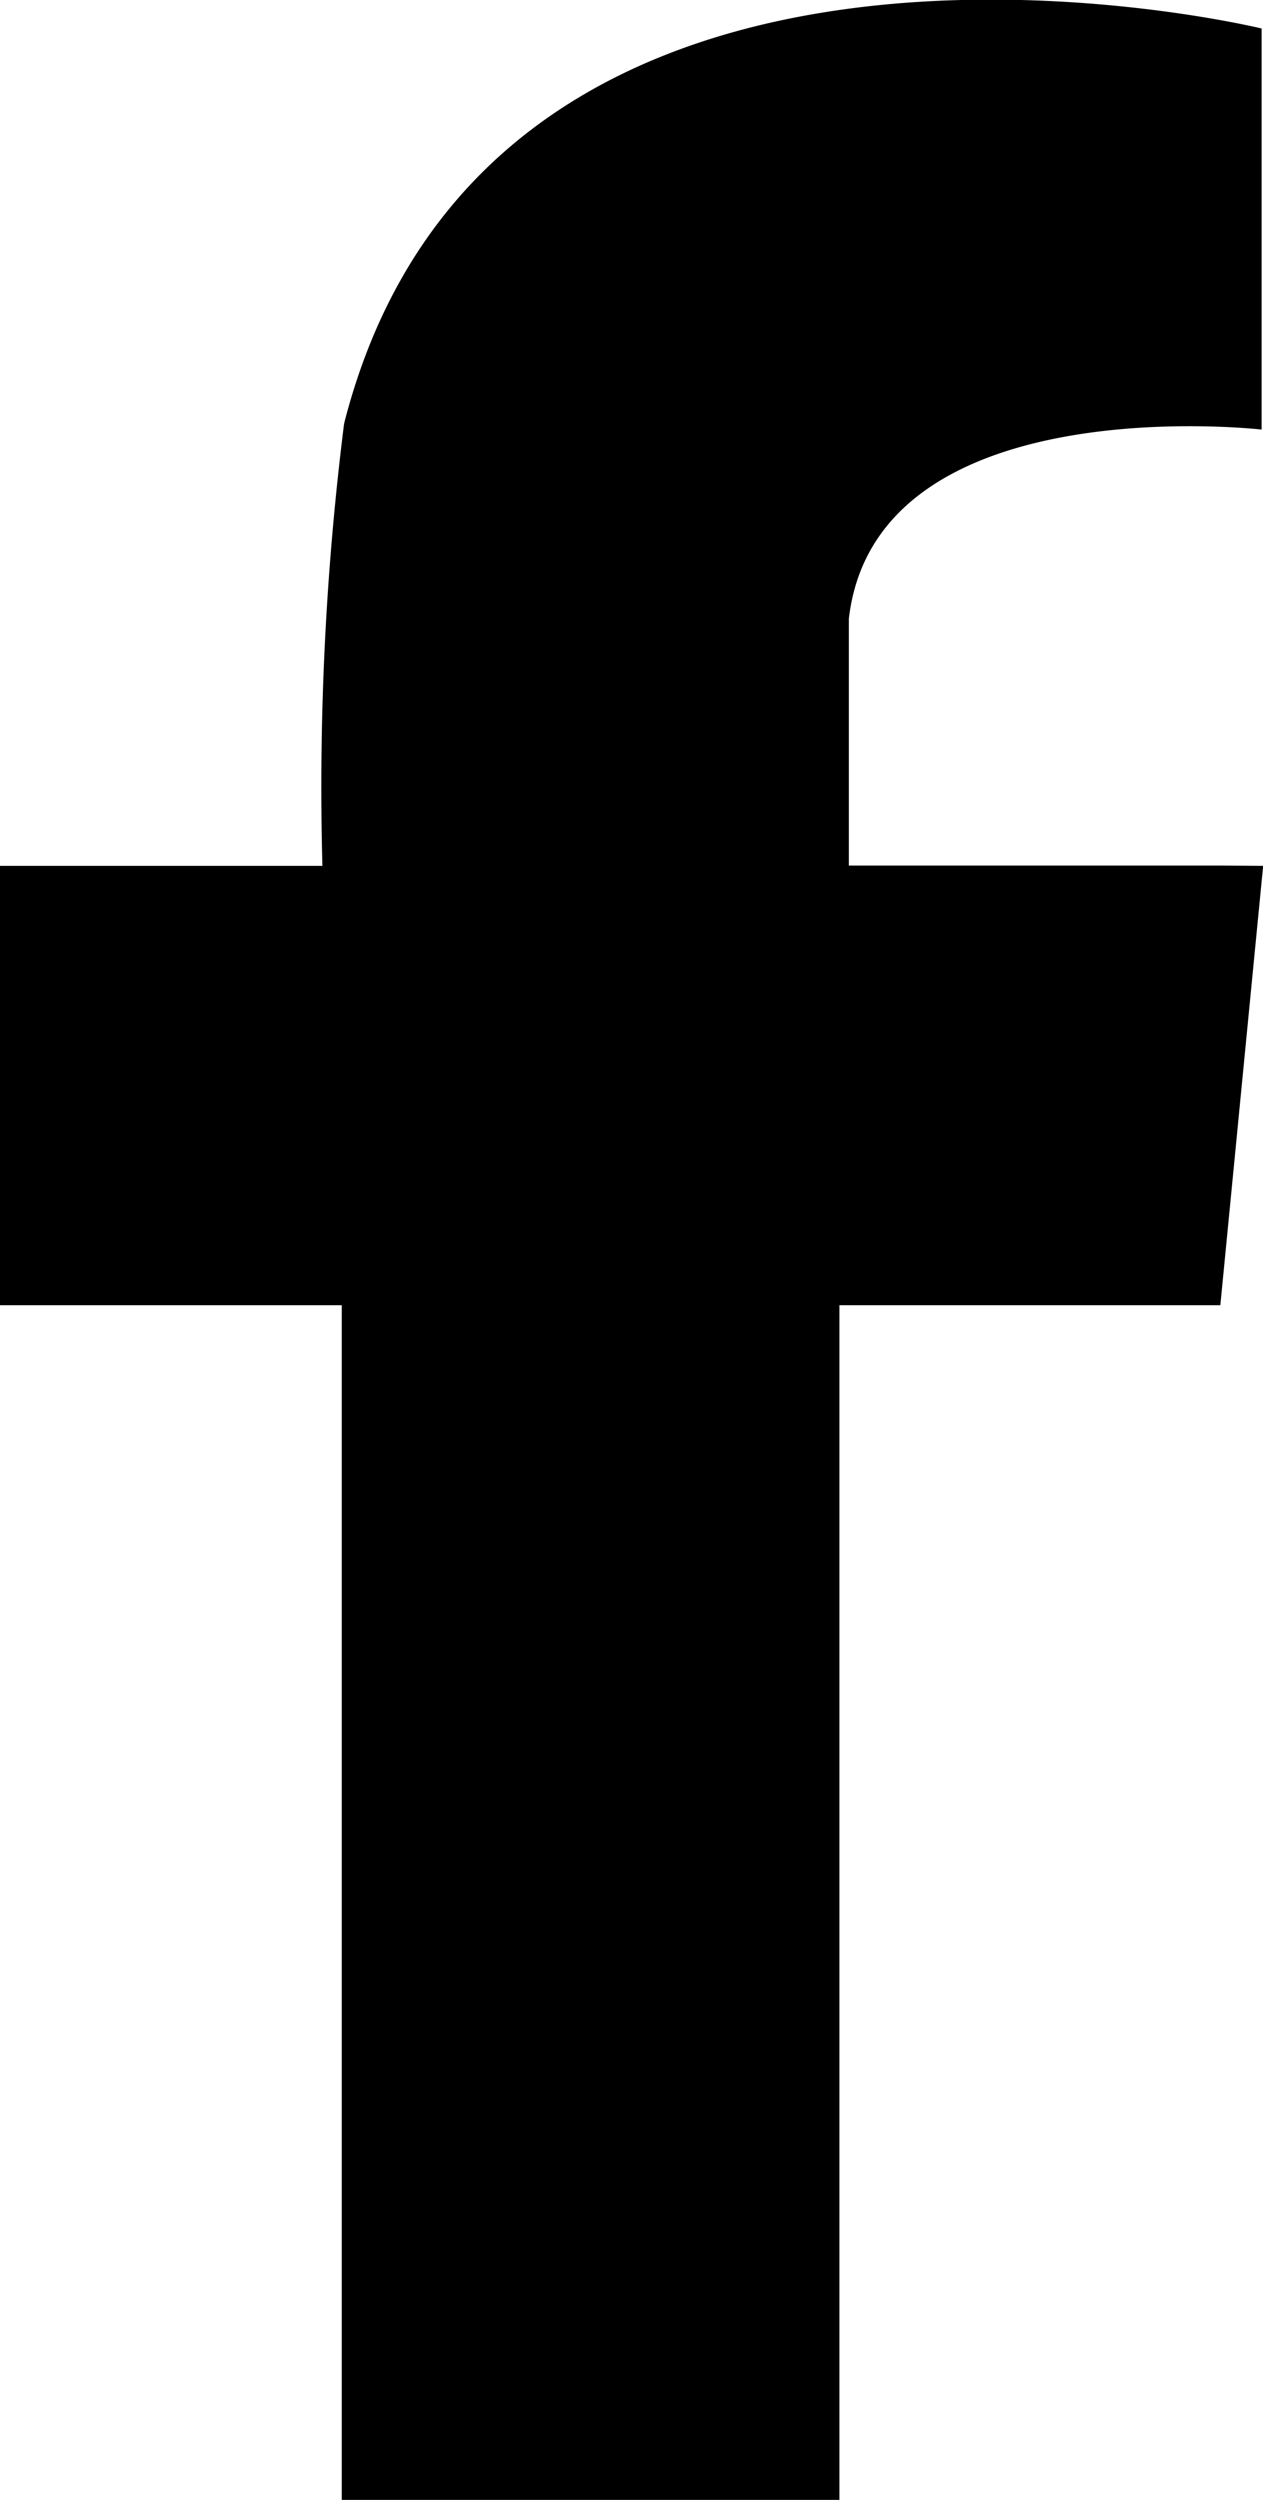 <svg xmlns="http://www.w3.org/2000/svg" width="8.289" height="16.406" viewBox="0 0 8.289 16.406"><defs><style>.a{fill-rule:evenodd;}</style></defs><path class="a" d="M56.648,264.1H54.211v-1.62c.178-1.532,2.709-1.241,2.709-1.241v-2.632h0c-.088-.021-5.034-1.195-6.016,2.57l0,0-.006.025a19.107,19.107,0,0,0-.142,2.9H48.64v2.883h2.243v7.84h3.266v-7.84h2.5l.281-2.883Z" transform="translate(-48.64 -258.42)"/></svg>